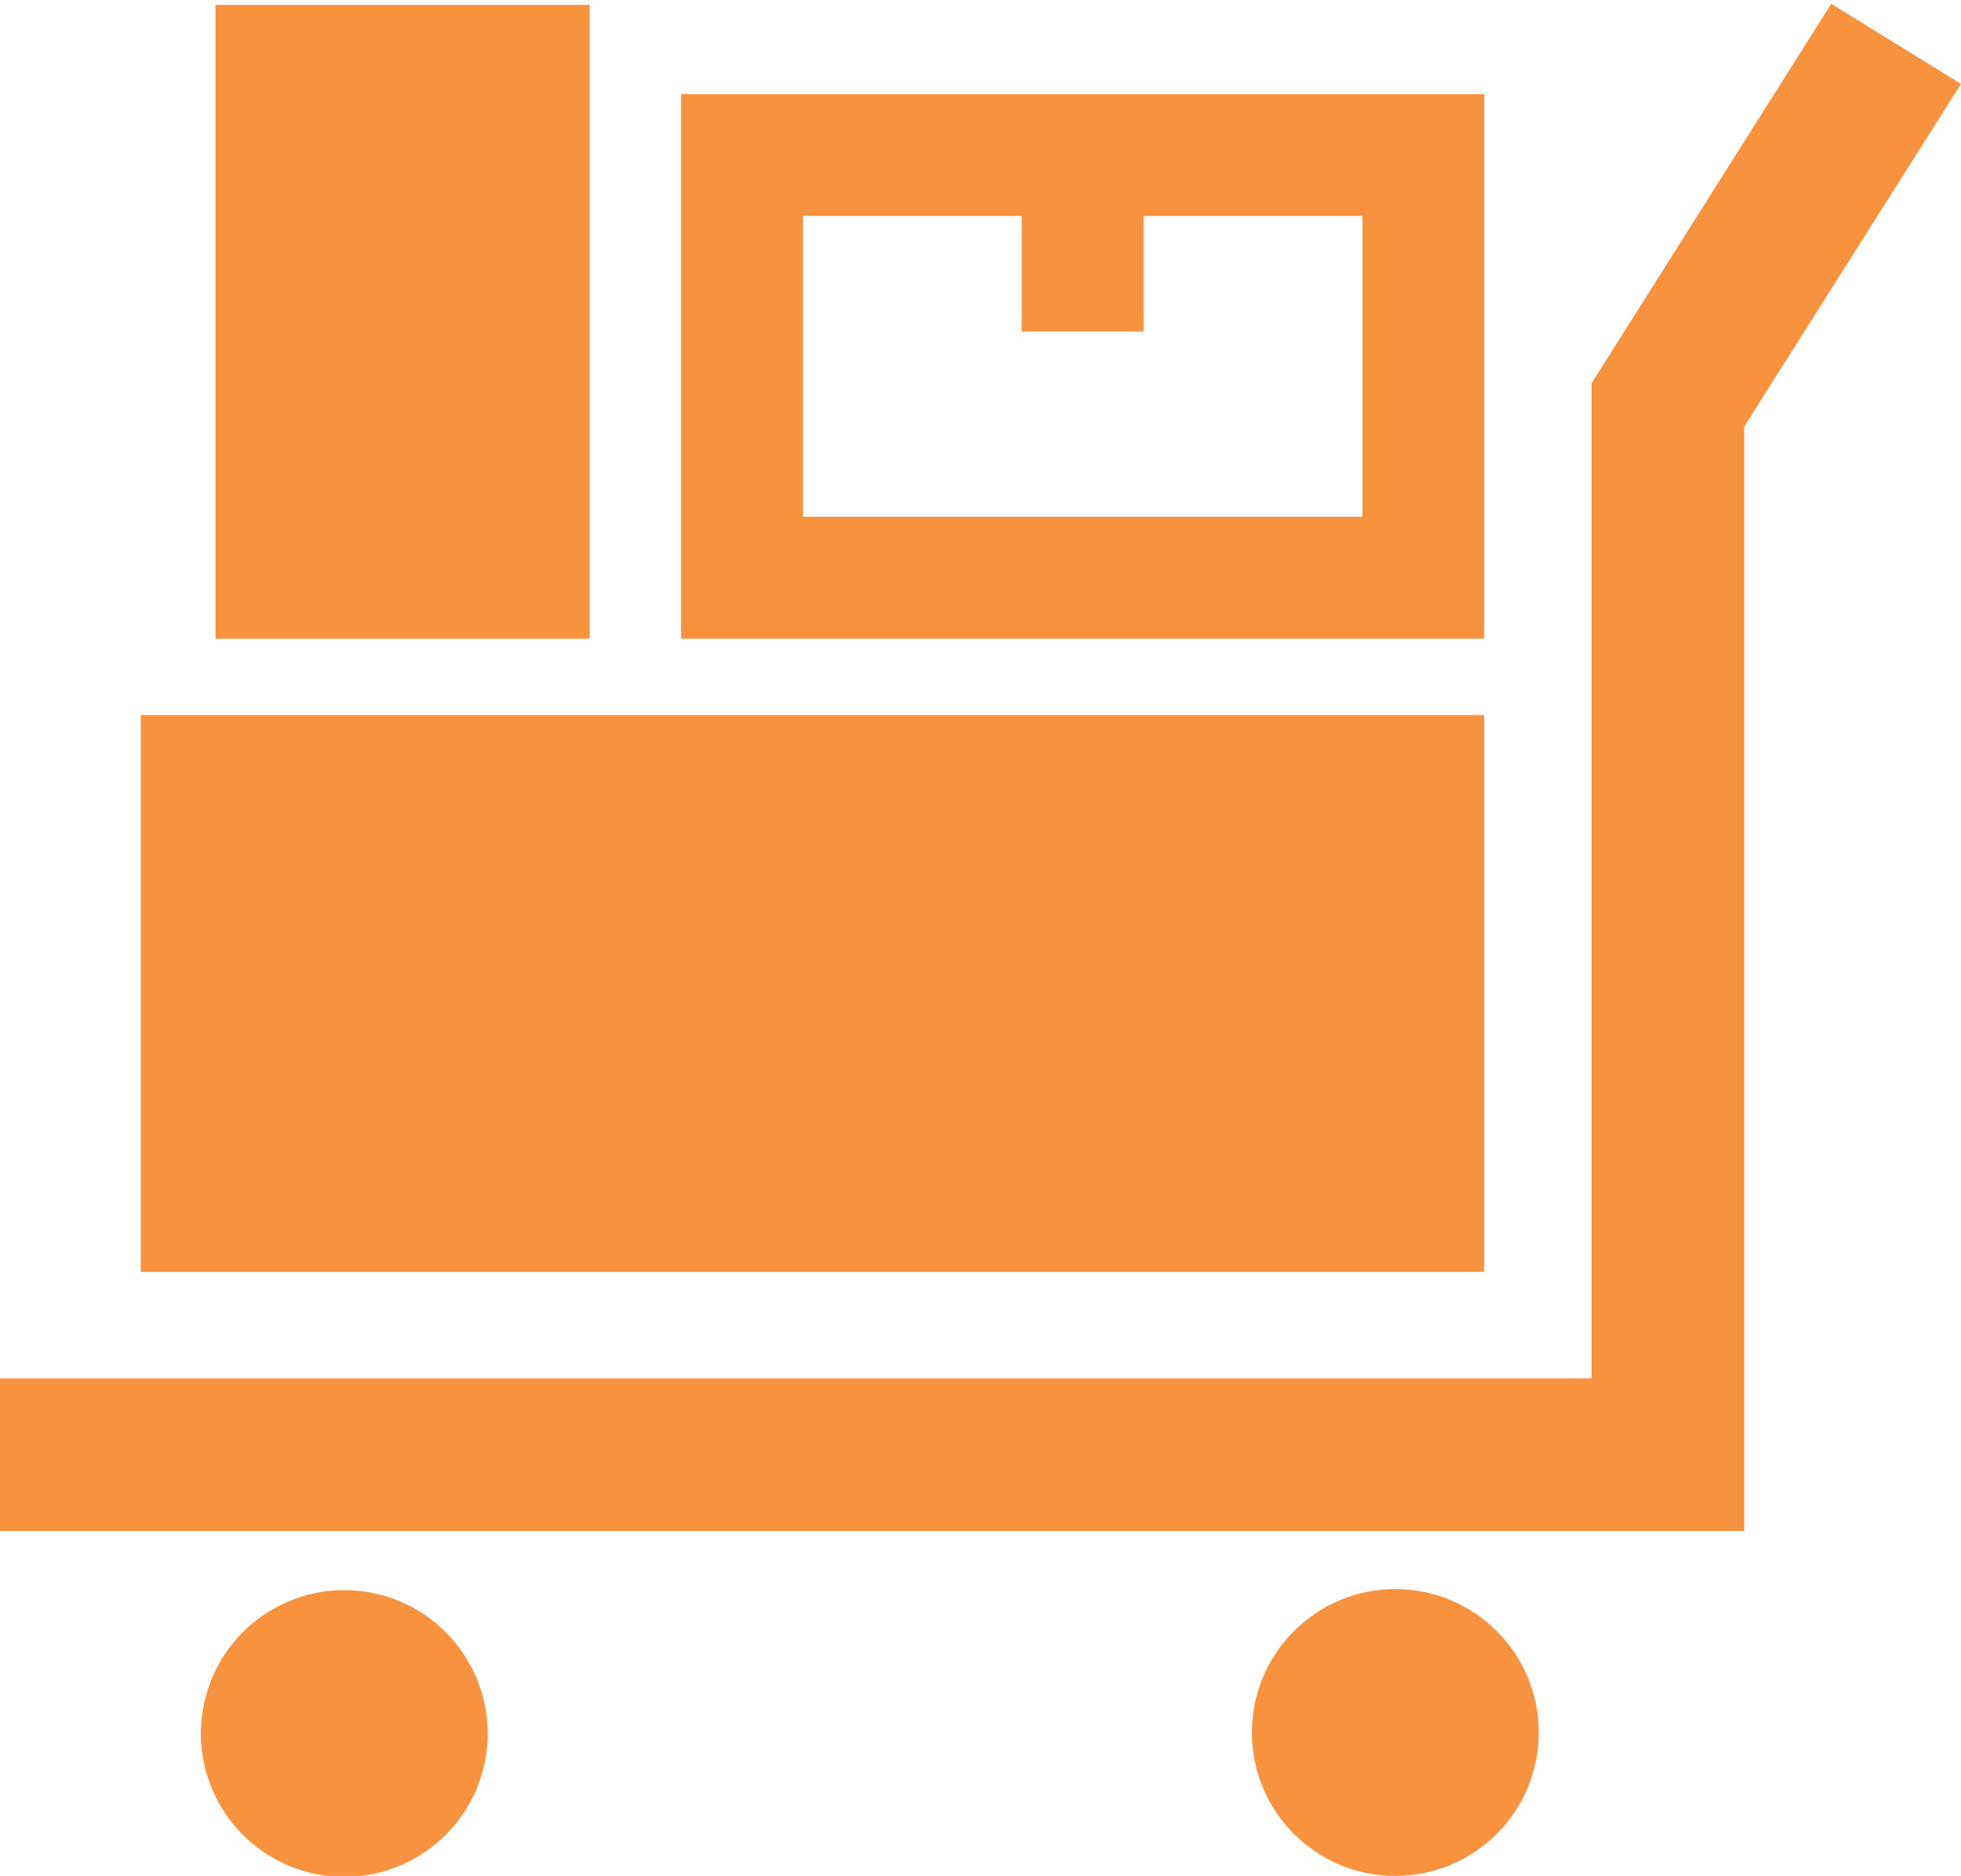 <?xml version="1.0" encoding="utf-8"?>
<!-- Generator: Adobe Illustrator 28.1.0, SVG Export Plug-In . SVG Version: 6.00 Build 0)  -->
<svg version="1.1" id="レイヤー_1" xmlns="http://www.w3.org/2000/svg" xmlns:xlink="http://www.w3.org/1999/xlink" x="0px"
	 y="0px" viewBox="0 0 87.64 83.85" style="enable-background:new 0 0 87.64 83.85;" xml:space="preserve">
<style type="text/css">
	.st0{fill:#F7923F;}
</style>
<g>
	<g>
		<g>
			<polygon class="st0" points="77.95,68.43 0,68.43 0,61.61 71.13,61.61 71.13,17.13 81.84,0.17 87.64,3.75 77.95,19.07 			"/>
		</g>
		<g>
			<g>
				
					<ellipse transform="matrix(0.234 -0.972 0.972 0.234 -63.491 74.342)" class="st0" cx="15.41" cy="77.44" rx="6.41" ry="6.41"/>
			</g>
			<g>
				<circle class="st0" cx="62.36" cy="77.44" r="6.41"/>
			</g>
		</g>
		<g>
			<rect x="6.29" y="31.96" class="st0" width="60.04" height="24.89"/>
		</g>
		<g>
			<rect x="9.63" y="0.22" class="st0" width="16.72" height="28.33"/>
		</g>
	</g>
	<path class="st0" d="M66.34,4.21H30.44v24.34h35.89V4.21z M60.89,23.1h-25V9.65h9.77v5.17h5.45V9.65h9.78V23.1z"/>
</g>
</svg>
